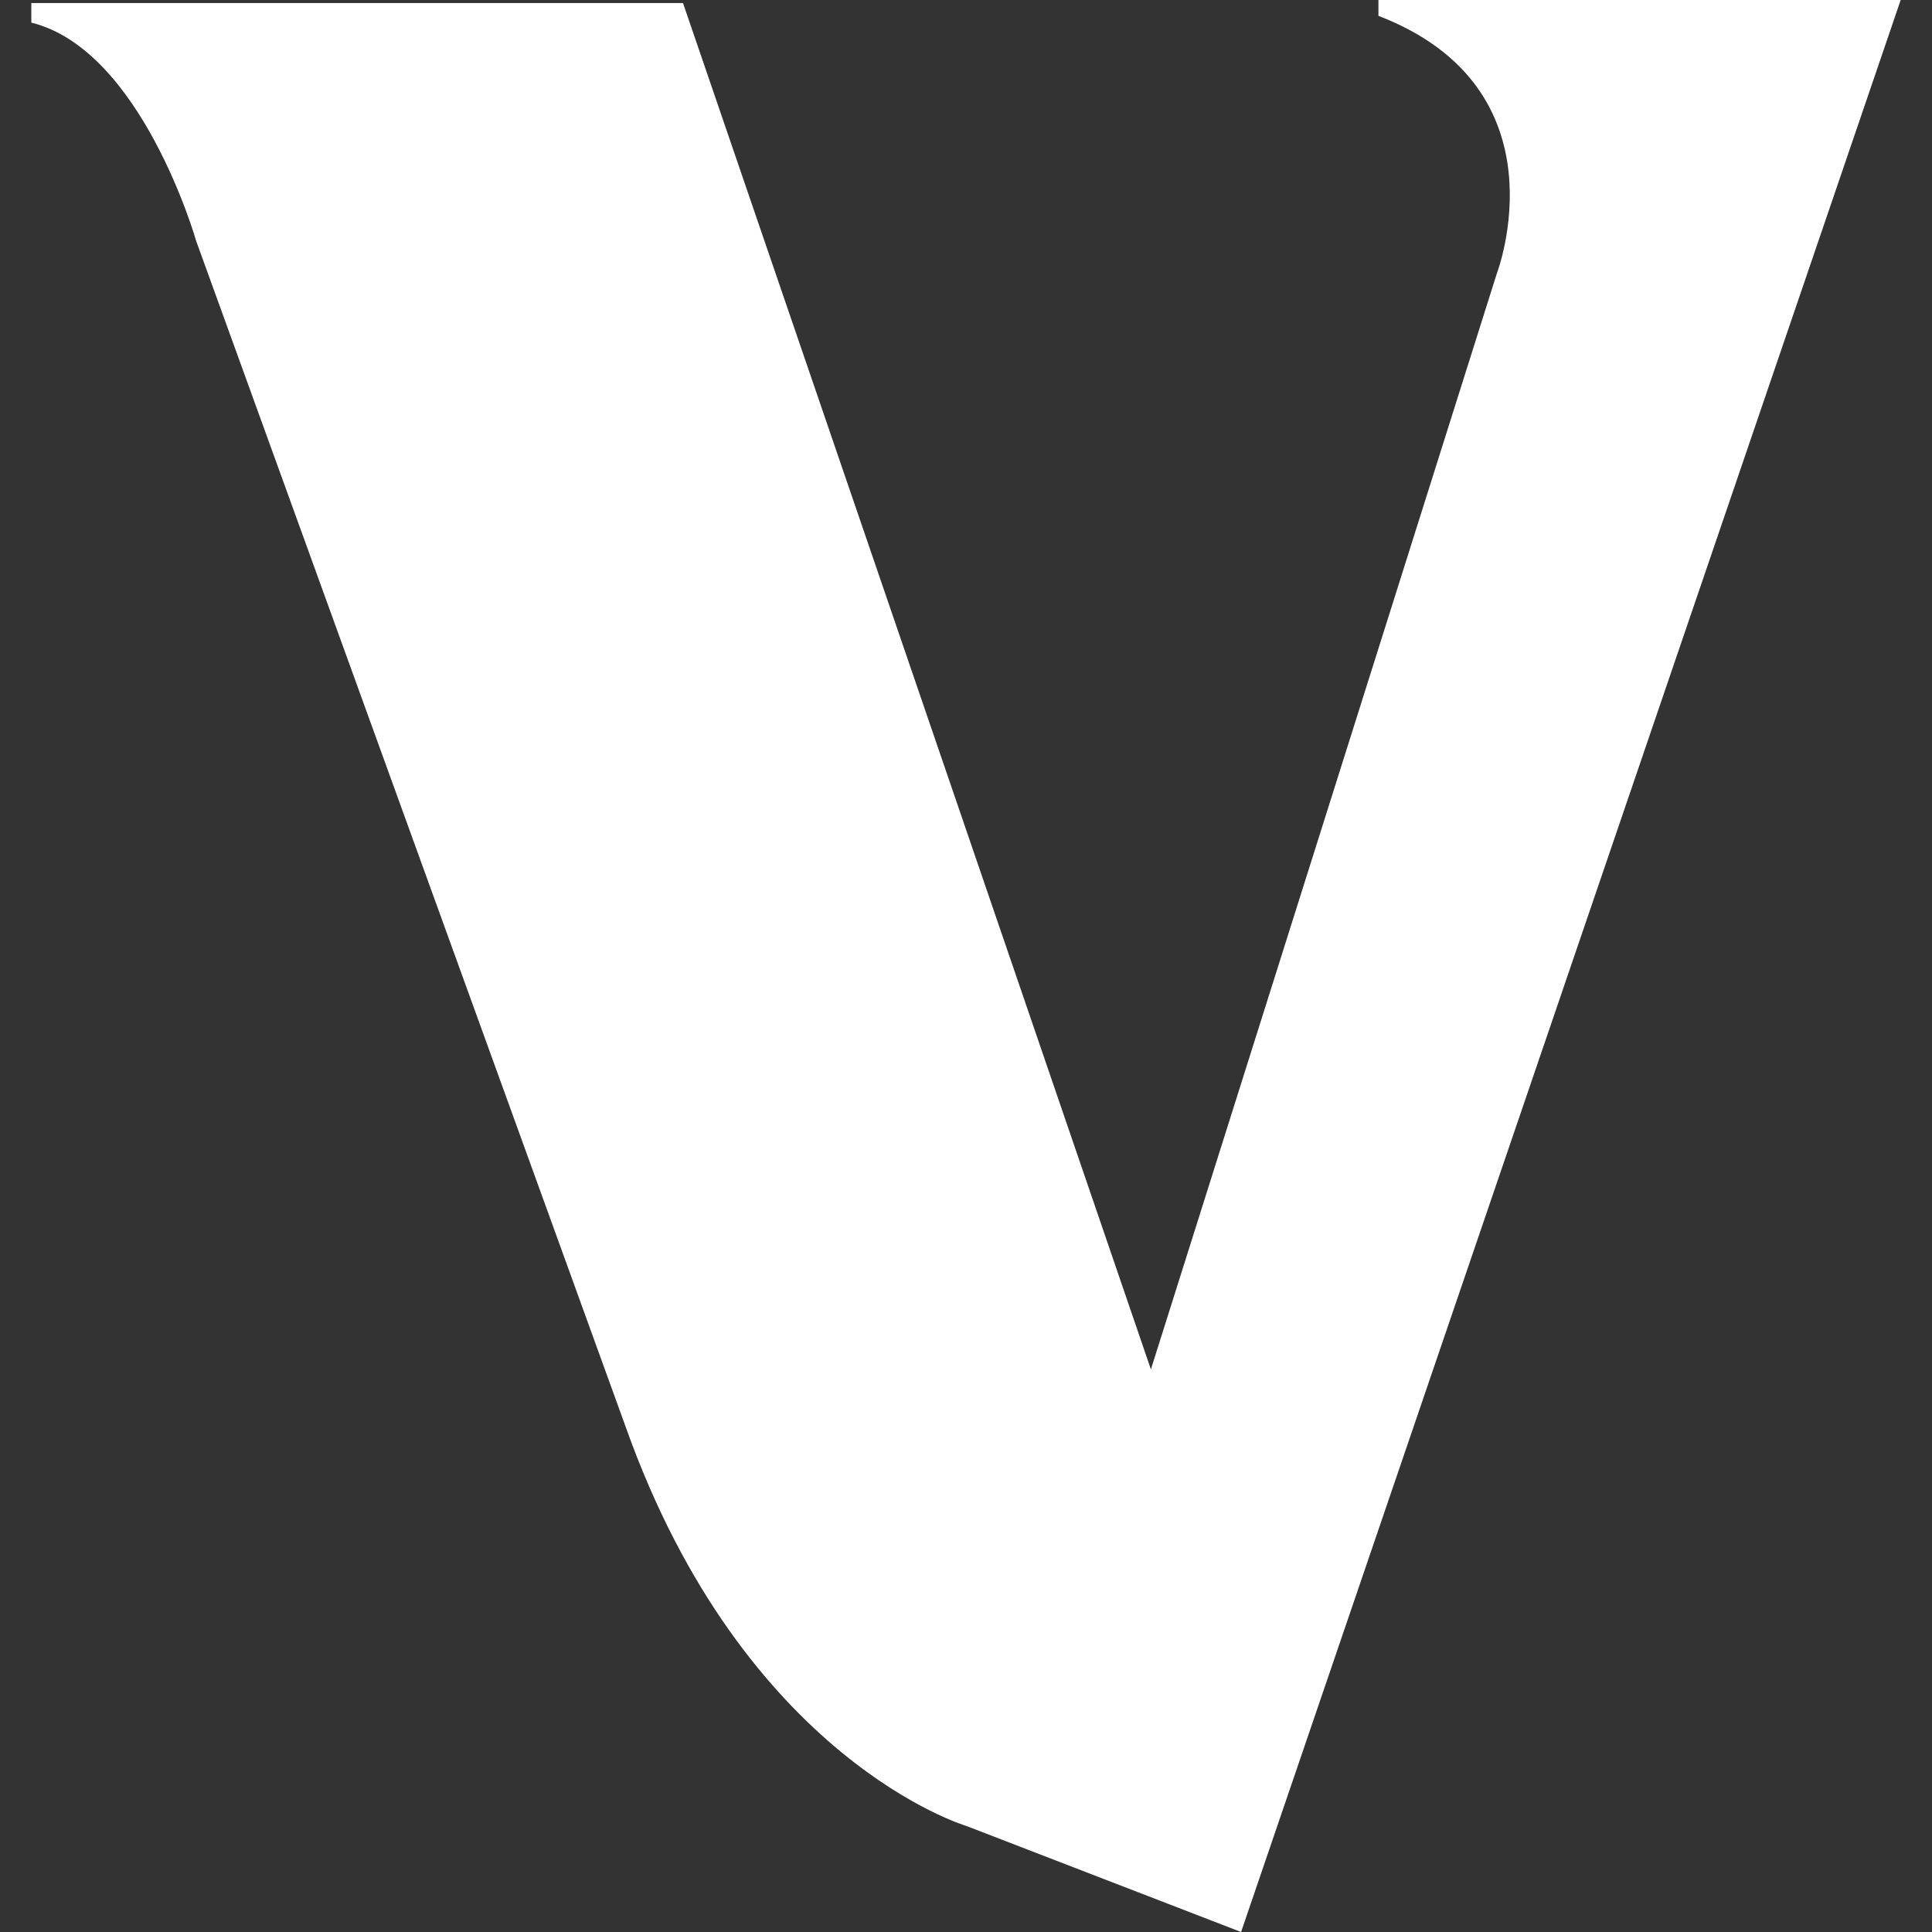 <svg xmlns="http://www.w3.org/2000/svg" xml:space="preserve" viewBox="0 0 512 512"><rect x="0" y="0" width="512" height="512" fill="#333333" stroke="none"/><path d="M8.3 6V.8H181l124 362.1 91.7-290.5s18.7-48.9-31.4-68.2V0h138.4L328.9 512l-72.8-28.1s-58.9-17.4-90.3-105.8L52 63.9S37.6 13.2 8.3 6" style="fill-rule:evenodd;clip-rule:evenodd;fill:#fff"/></svg>